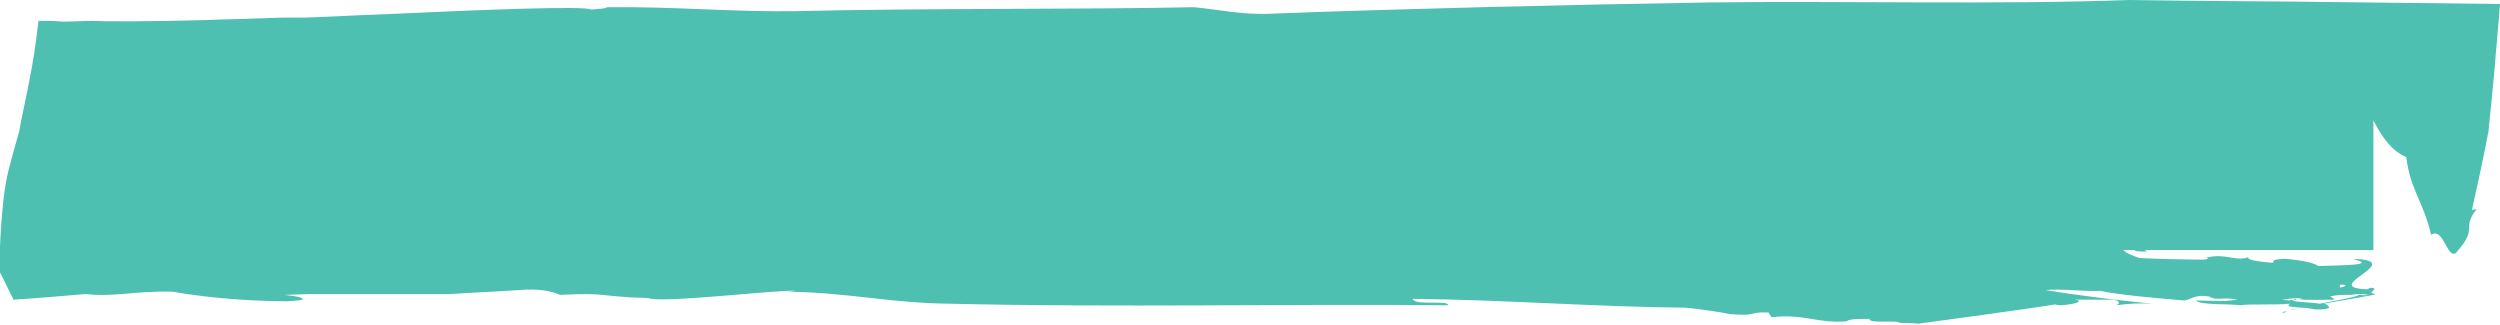 <?xml version="1.0" encoding="UTF-8"?> <!-- Generator: Adobe Illustrator 27.0.1, SVG Export Plug-In . SVG Version: 6.00 Build 0) --> <svg xmlns="http://www.w3.org/2000/svg" xmlns:xlink="http://www.w3.org/1999/xlink" version="1.1" id="Capa_1" x="0px" y="0px" viewBox="0 0 312 40.5" style="enable-background:new 0 0 312 40.5;" xml:space="preserve"> <style type="text/css"> .st0{fill-rule:evenodd;clip-rule:evenodd;fill:#4DC0B2;} </style> <path class="st0" d="M285.2,39c-0.1-0.1,0.2-0.2,0.7-0.3C284.9,38.9,284.4,39.1,285.2,39L285.2,39z M285.9,38.7 c0.3-0.1,0.6-0.1,0.9-0.2c0,0,0,0,0,0C286.5,38.6,286.2,38.7,285.9,38.7L285.9,38.7z M286.1,37.5c0.2,0,0.3-0.1,0.6-0.1 c-0.1,0-0.1,0-0.2-0.1C286.3,37.4,286.2,37.4,286.1,37.5L286.1,37.5z M286.2,0.2c8.6,0.1,17.2,0.2,25.8,0.3 c-0.2,2.8-0.5,5.6-0.7,8.4l-0.4,4.1l-0.2,2c-0.1,0.6-0.1,1.5-0.2,1.7c-0.6,3.2-1.3,6.3-2,9.5l0.6-0.1c-1.9,2.3,0.1,2.4-2.3,5.1 c-1.3,2-1.7-3-3.4-1.9c-0.9-4-2.6-5.6-3.1-9.7c-1.7-0.7-2.9-2.3-3.9-4.2c-0.1-0.1-0.1-0.2-0.2-0.4v16.2h-28.5c0,0.1,0.1,0.1,0.3,0.2 c-1.5,0-1.7-0.1-1.5-0.2h-1.5c0.3,0.4,1.4,0.8,2,1c2,0.1,5.5,0.2,8.1,0.2c1.2-0.2-0.6-0.2,1.1-0.4c1.9-0.2,2.9,0.6,4.4,0.1 c-0.3,0.4,1.9,0.6,3,0.7c0.4-0.2-0.5-0.4,1.6-0.5c2.4,0.2,3.8,0.6,4.1,0.9c3.3-0.1,7.5-0.1,4.3-0.9c7.2,0.2-4.4,3.6,1.8,3.8l0.5-0.2 c0.6,0.1,0.5,0.2,0.3,0.3c0,0.1,0,0.1-0.2,0.2c-0.1,0.1-0.1,0.2,0.4,0.3c0.8,0-3.1,0.6-6.4,1.2c0.4,0.1,0.6,0.2,0.5,0.3 c0.6,0.2-0.3,0.5-1.7,0.4c-0.4-0.1-1-0.2-1.6-0.2c0.2,0,0.4-0.1,0.6-0.1c-0.2,0-0.4,0.1-0.6,0.1c-1.1-0.1-2-0.1-1.4-0.5 c-2.1,0.2-5.5,0-6.1,0.2c-1.4-0.2-5.3,0-5.6-0.6c1.7,0,3.4,0.2,5.1-0.1c-1.5-0.4-2.6,0.2-3.5-0.4c-1.8-0.3-2.3,0.4-3.1,0.5 c-3.6-0.3-8.2-0.7-10.5-1.2c-1.9,0.1-5-0.3-6.8-0.1c4.2,0.7,9.2,1.3,13.3,1.7c-1.5-0.1-3.1,0-4.5,0.2c0.7-0.3,0.2-0.6-0.3-0.7 l-2.6,0l0.3,0l-2.6,0c1.2,0.1,0.3,0.6-1.8,0.7l-0.7-0.1c-1.5,0.3-15.5,2.2-17,2.4c-1-0.1-1.5-0.1-2.3-0.1l0,0.1 c0.2-0.6-3.8,0.1-3.8-0.6c-1.3,0-2.6,0-2.8,0.3c-3.7,0.3-5.5-1-9.4-0.5l-0.4-0.6c-2.7-0.1-1.2,0.5-4.8,0.2c-0.9-0.2-3.5-0.6-5.5-0.8 c-11.4-0.1-22.8-1-34.1-1.1c0.2,0.9,4.6,0.1,4.4,0.8c-19.1-0.2-41.7,0.3-62.4-0.2c-7.4-0.1-12.5-1.4-20.1-1.5l1.1-0.1 c-1.9-0.2-16.8,1.6-18.4,0.9c-6.6-0.2-4.7-0.7-11-0.4c-1.2-0.5-2.6-0.8-5.1-0.6c-2.9,0.2-5.7,0.3-8.6,0.5c-3.1,0-6.4,0-9.8,0 c-1.7,0-3.4,0-5.1,0l-2.6,0l-3.2,0.1c0.8,0.1,1.6,0.2,1.9,0.3c0.3,0.1,0.4,0.2,0.4,0.2c0,0.1-0.2,0.2-1.9,0.3 c-2.9,0-8.8-0.2-14.4-1.2c-4.9-0.1-7.1,0.7-10.8,0.3c-2.6,0.2-5.7,0.5-9,0.7C1.1,36.3,0.6,35.1,0,34c-0.1-2.8,0.1-5.8,0.4-8.8 c0.4-3.6,0.9-4.7,1.4-6.7l0.4-1.4l0.2-0.7l0.2-1.1c0.3-1.5,0.6-2.9,0.9-4.4c0.6-2.9,1-5.6,1.3-8.3c1,0,2,0,3,0.1 c1.4,0,2.7-0.1,3.9-0.1c1.4,0.1,6.6,0.1,14.2-0.1c1.9-0.1,4-0.1,6.1-0.2c1.1,0,2.2-0.1,3.3-0.1l1.6,0l1.1,0c3.1-0.1,6.3-0.3,9.5-0.4 c12.9-0.6,25.6-1.1,26.3-0.6c0.6-0.1,2-0.1,1.9-0.3c8.6-0.1,15.2,0.6,24,0.5c-0.2,0-0.5,0-0.8,0c16.6-0.4,35.3-0.2,50.1-0.5 c3.3,0.3,6,1,9.8,0.8c16-0.6,36.2-1.1,54.9-1.4c17.3-0.2,35.4,0.3,52.1-0.3l7.5,0.1L286.2,0.2L286.2,0.2z M292.2,35.5 c-0.3,0.1-0.2,0.3-0.1,0.4C292.8,35.7,293,35.6,292.2,35.5L292.2,35.5z M287.3,37.2c-0.2,0.1-0.4,0.1-0.6,0.1 c0.8,0.2,3.2,0.1,4.6,0.1c0-0.2-0.4-0.3-0.5-0.4c0.4-0.1,1.1-0.2,1.7-0.2c0.2,0,0.4,0,0.6,0l0.4,0c0.4-0.1,0.9-0.1,1.3-0.1 c0.3,0,0.6,0.1,0.8,0.1c-0.3,0.1-1,0-1.5,0c1.1,0-1.8,0.6-4.6,1.1c-1.2-0.2-3.7-0.2-3.4-0.5c-0.2,0-0.3,0.1-0.4,0.1l-0.9-0.1 C285.4,37.3,286.3,37.2,287.3,37.2z"></path> </svg> 